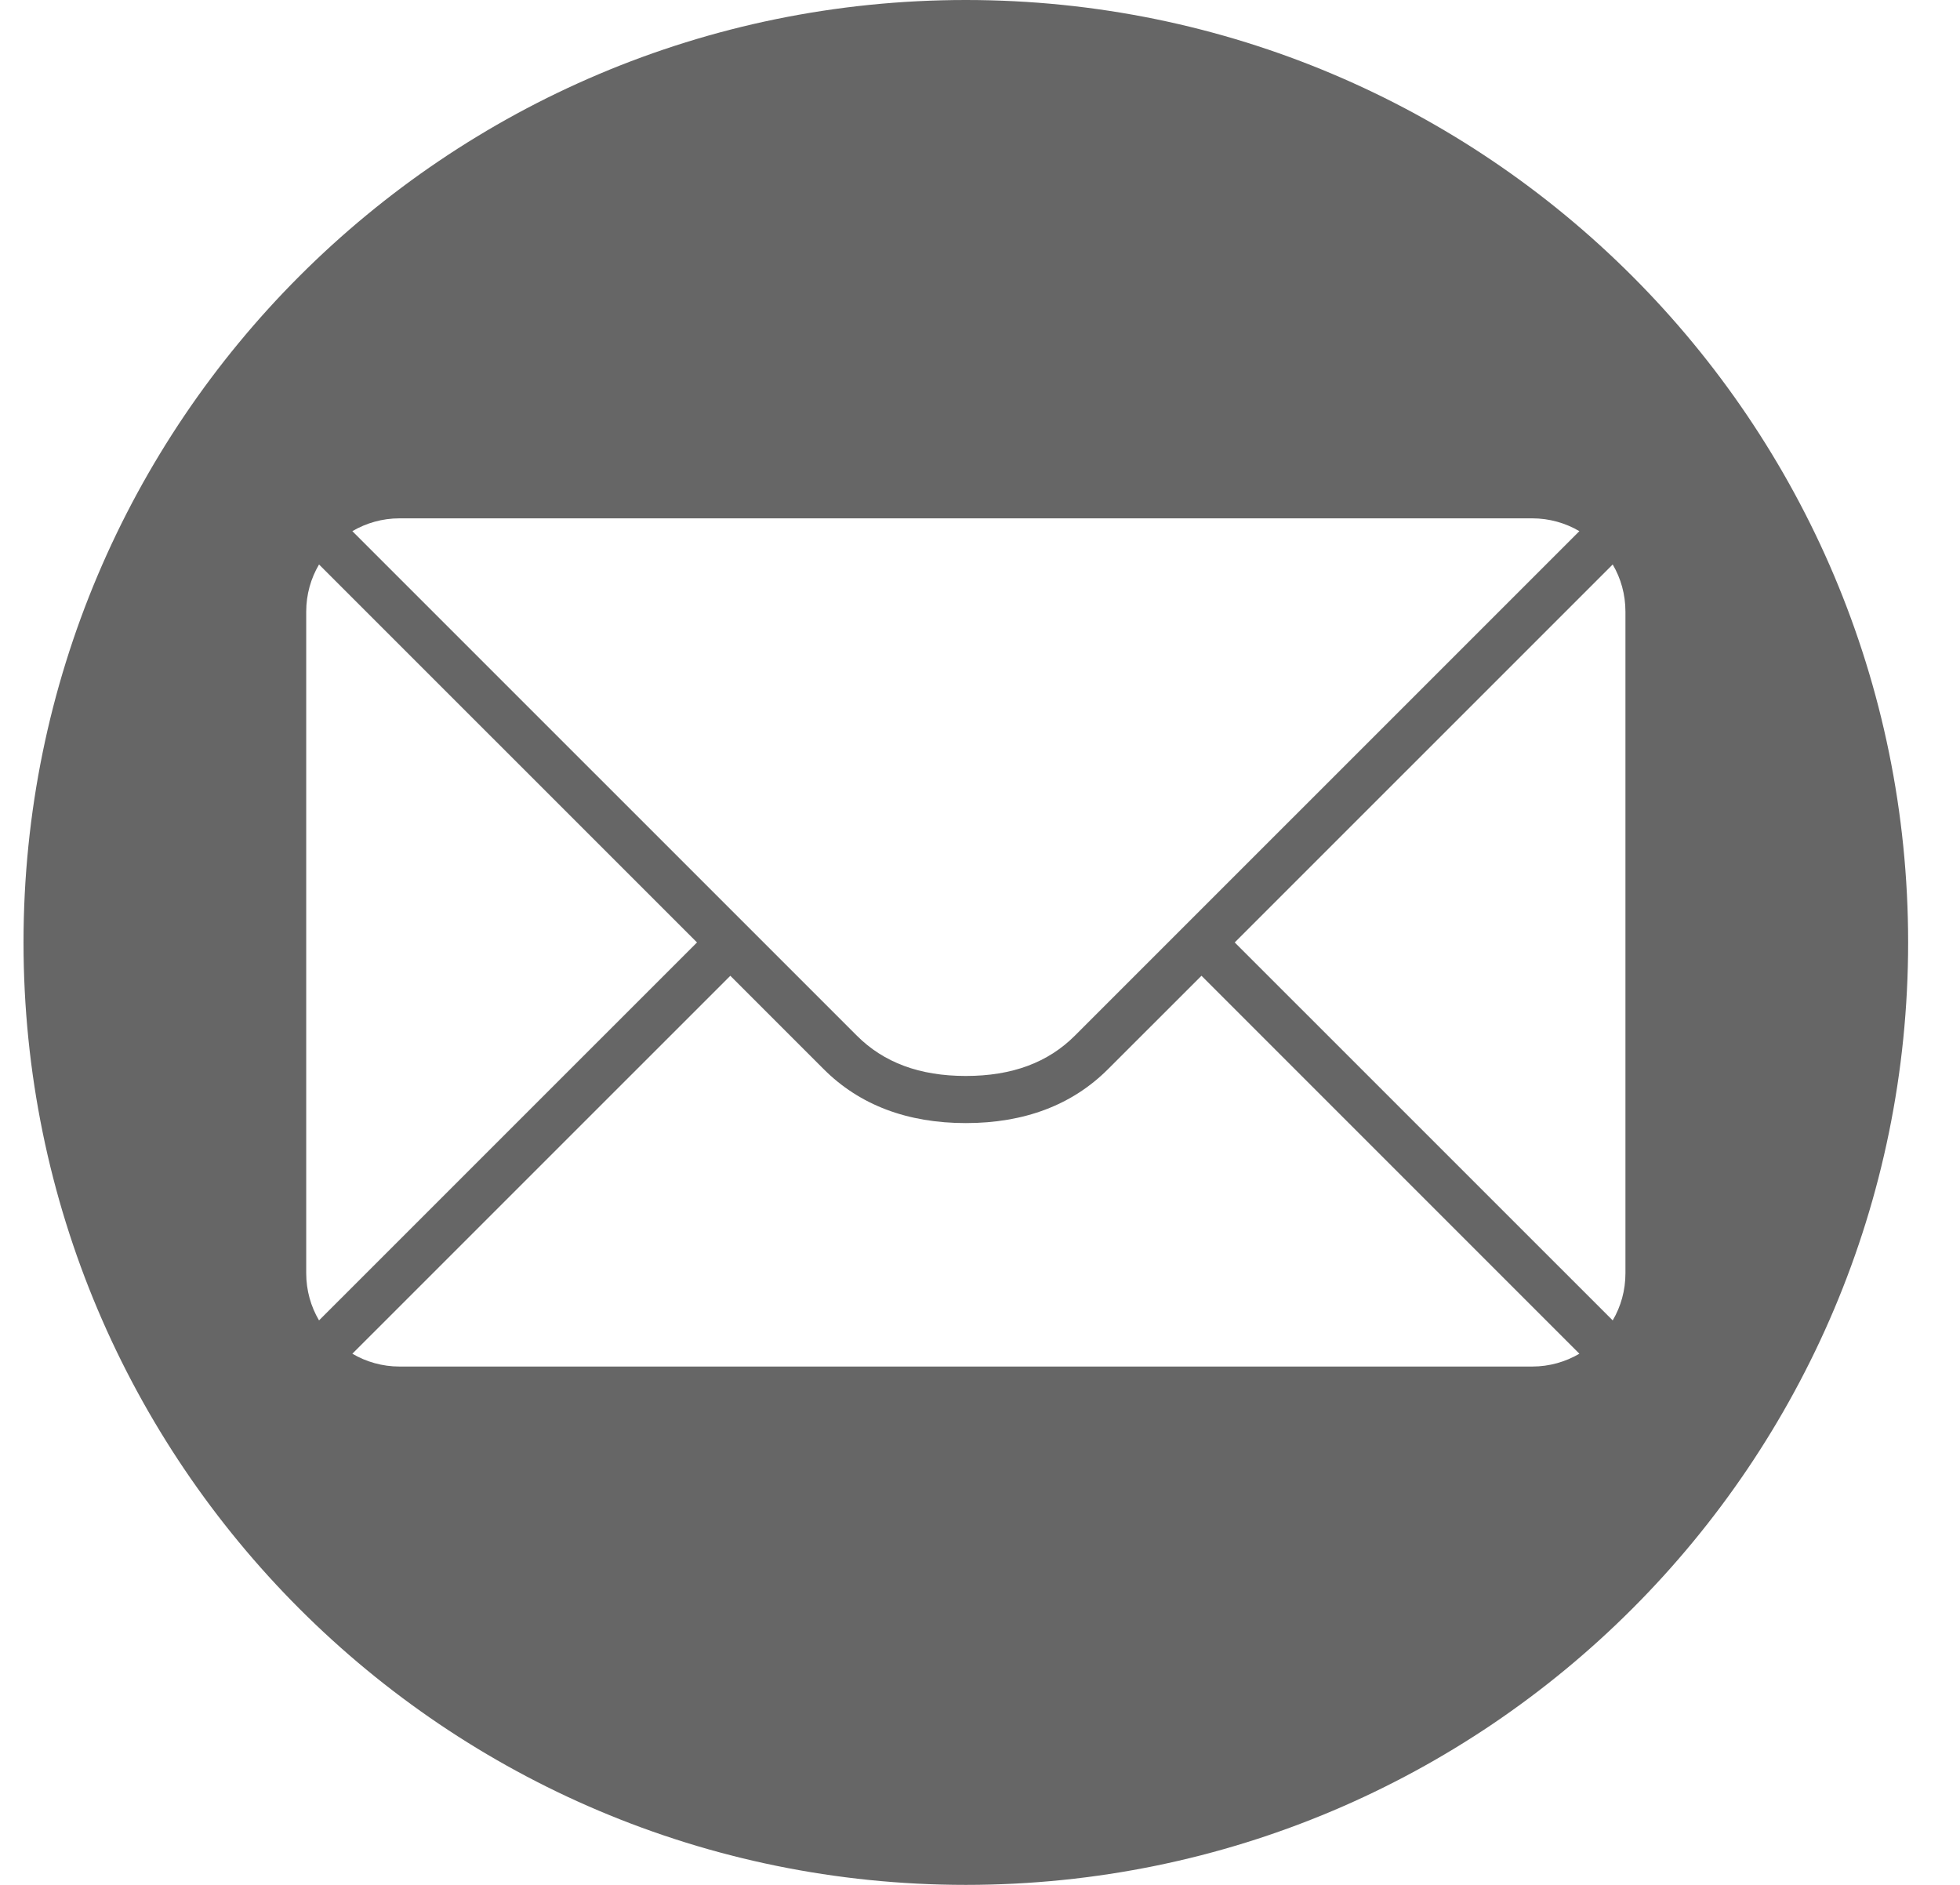 <?xml version="1.0" encoding="UTF-8"?> <svg xmlns="http://www.w3.org/2000/svg" width="26" height="25" viewBox="0 0 26 25" fill="none"> <g clip-path="url(#clip0_62_7168)"> <path fill-rule="evenodd" clip-rule="evenodd" d="M25.312 12.5C25.312 19.404 19.716 25 12.812 25C5.909 25 0.312 19.404 0.312 12.5C0.312 5.596 5.909 0 12.812 0C19.716 0 25.312 5.596 25.312 12.5ZM20.325 18.125C20.553 18.125 20.767 18.063 20.951 17.955L15.938 12.942L14.7 14.179C14.222 14.658 13.586 14.896 12.812 14.896C12.039 14.896 11.403 14.658 10.925 14.179L9.688 12.942L4.674 17.955C4.858 18.063 5.072 18.125 5.3 18.125H20.325ZM16.379 12.5L21.393 17.513C21.501 17.33 21.562 17.116 21.562 16.887V8.113C21.562 7.884 21.501 7.67 21.393 7.487L16.379 12.5ZM4.062 16.887C4.062 17.116 4.124 17.33 4.232 17.513L9.246 12.5L4.232 7.487C4.124 7.67 4.062 7.884 4.062 8.113V16.887ZM14.258 13.737L20.951 7.045C20.767 6.937 20.553 6.875 20.325 6.875H5.3C5.072 6.875 4.858 6.937 4.674 7.045L11.367 13.737C11.722 14.092 12.197 14.271 12.812 14.271C13.428 14.271 13.903 14.092 14.258 13.737Z" fill="#666666"></path> </g> <defs> <clipPath id="clip0_62_7168"> <rect width="25.625" height="25" fill="white"></rect> </clipPath> </defs> </svg> 
